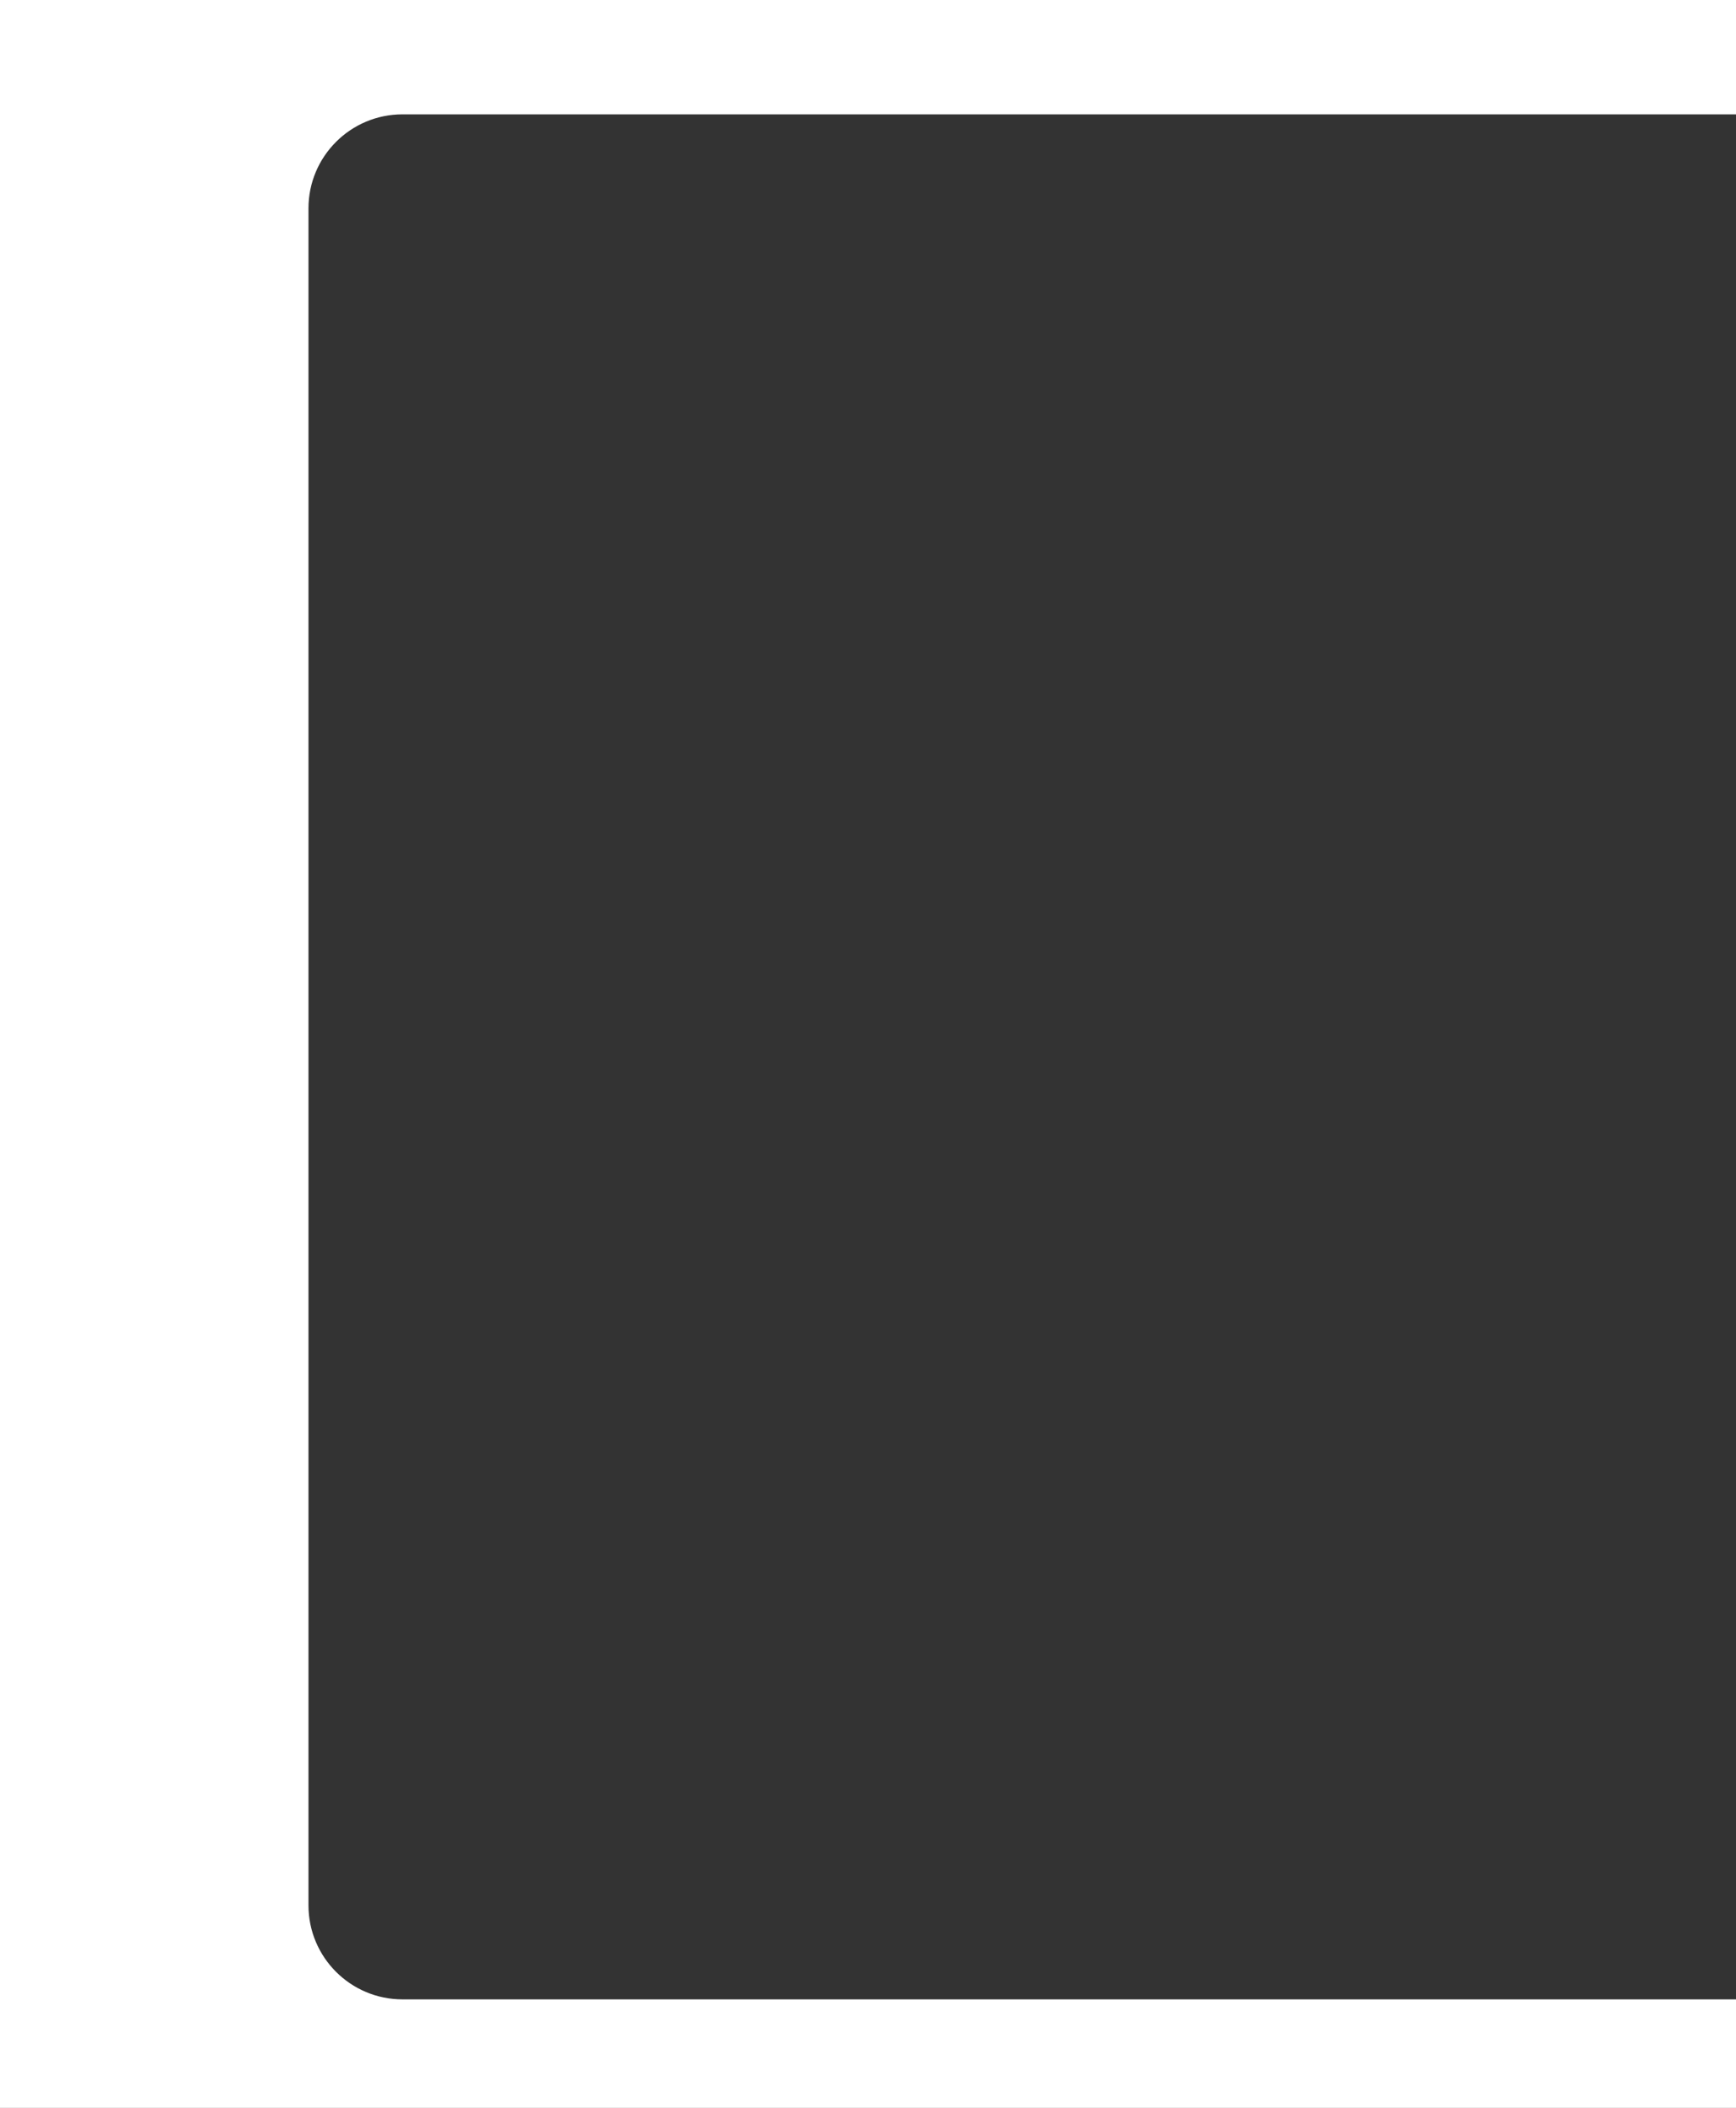 <?xml version="1.0" encoding="UTF-8"?> <svg xmlns="http://www.w3.org/2000/svg" width="960" height="1165" viewBox="0 0 960 1165" fill="none"><rect x="0" y="0" width="960" height="1165" fill="#333333" stroke="none"/> <path fill-rule="evenodd" clip-rule="evenodd" d="M960 0H0V1165H960V1105.02H222.58C193.861 1105.02 170.58 1081.74 170.58 1053.02V115.198C170.58 86.479 193.861 63.198 222.58 63.198H960V0Z" fill="white"></path> </svg> 